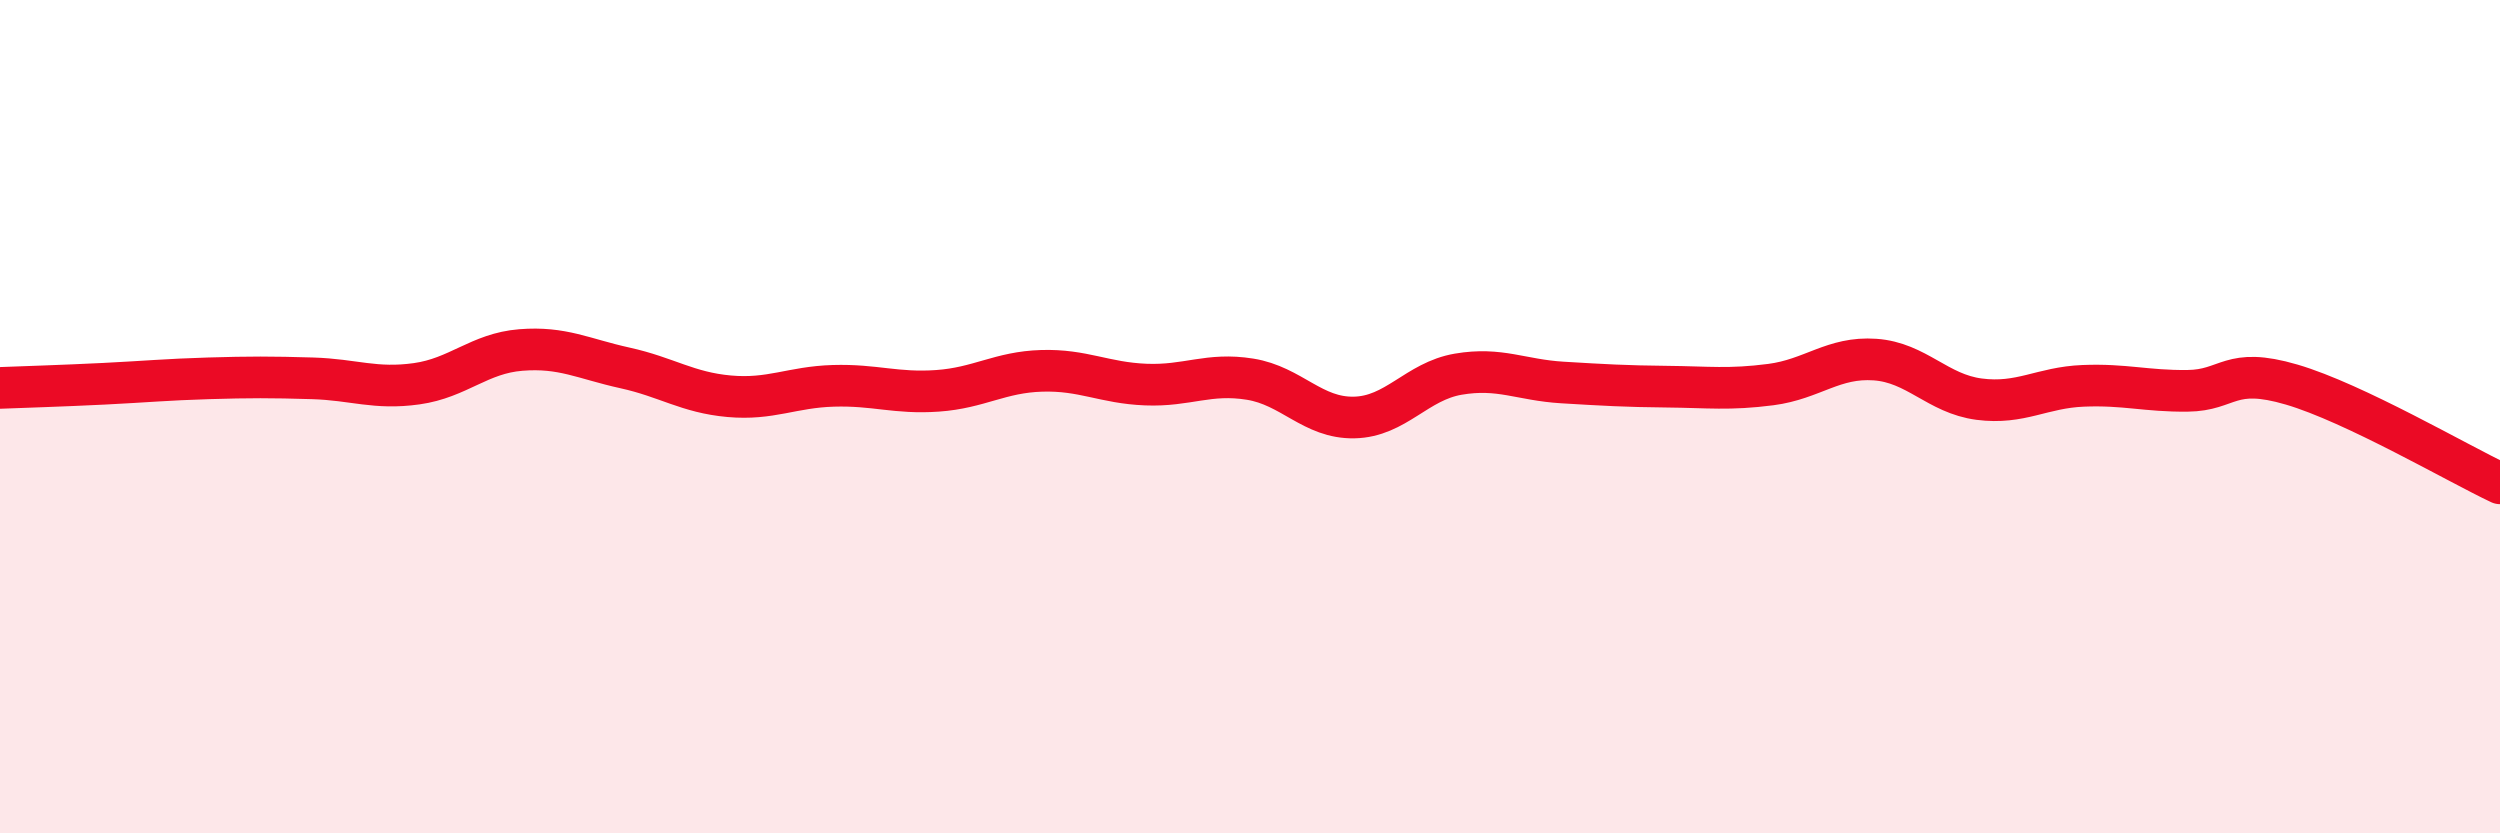 
    <svg width="60" height="20" viewBox="0 0 60 20" xmlns="http://www.w3.org/2000/svg">
      <path
        d="M 0,9.31 C 0.5,9.29 1.5,9.26 2.5,9.21 C 3.5,9.16 4,9.11 5,9.08 C 6,9.05 6.5,9.05 7.5,9.08 C 8.5,9.11 9,9.35 10,9.21 C 11,9.07 11.5,8.48 12.5,8.4 C 13.5,8.32 14,8.61 15,8.83 C 16,9.05 16.5,9.42 17.5,9.51 C 18.5,9.6 19,9.29 20,9.26 C 21,9.23 21.5,9.45 22.5,9.38 C 23.5,9.31 24,8.93 25,8.9 C 26,8.87 26.5,9.19 27.5,9.23 C 28.5,9.27 29,8.94 30,9.1 C 31,9.26 31.5,10.04 32.5,10.02 C 33.5,10 34,9.15 35,8.98 C 36,8.81 36.5,9.12 37.5,9.18 C 38.5,9.24 39,9.27 40,9.28 C 41,9.29 41.5,9.36 42.5,9.23 C 43.5,9.1 44,8.56 45,8.63 C 46,8.7 46.5,9.45 47.5,9.58 C 48.5,9.71 49,9.3 50,9.26 C 51,9.22 51.5,9.39 52.5,9.38 C 53.5,9.37 53.5,8.79 55,9.23 C 56.5,9.67 59,11.13 60,11.6L60 20L0 20Z"
        fill="#EB0A25"
        opacity="0.1"
        stroke-linecap="round"
        stroke-linejoin="round"
      />
      <path
        d="M 0,9.31 C 0.5,9.29 1.5,9.26 2.5,9.21 C 3.5,9.16 4,9.11 5,9.08 C 6,9.05 6.5,9.05 7.5,9.08 C 8.5,9.11 9,9.35 10,9.21 C 11,9.07 11.5,8.48 12.5,8.4 C 13.5,8.32 14,8.61 15,8.83 C 16,9.05 16.5,9.42 17.5,9.51 C 18.5,9.6 19,9.29 20,9.26 C 21,9.23 21.5,9.45 22.5,9.38 C 23.5,9.31 24,8.93 25,8.9 C 26,8.87 26.5,9.19 27.5,9.23 C 28.5,9.27 29,8.94 30,9.1 C 31,9.26 31.5,10.04 32.5,10.02 C 33.5,10 34,9.15 35,8.98 C 36,8.81 36.5,9.12 37.5,9.18 C 38.5,9.24 39,9.27 40,9.28 C 41,9.29 41.5,9.36 42.5,9.23 C 43.5,9.1 44,8.56 45,8.63 C 46,8.7 46.5,9.45 47.5,9.58 C 48.5,9.71 49,9.3 50,9.26 C 51,9.22 51.5,9.39 52.5,9.38 C 53.5,9.37 53.5,8.79 55,9.23 C 56.5,9.67 59,11.13 60,11.6"
        stroke="#EB0A25"
        stroke-width="1"
        fill="none"
        stroke-linecap="round"
        stroke-linejoin="round"
      />
    </svg>
  